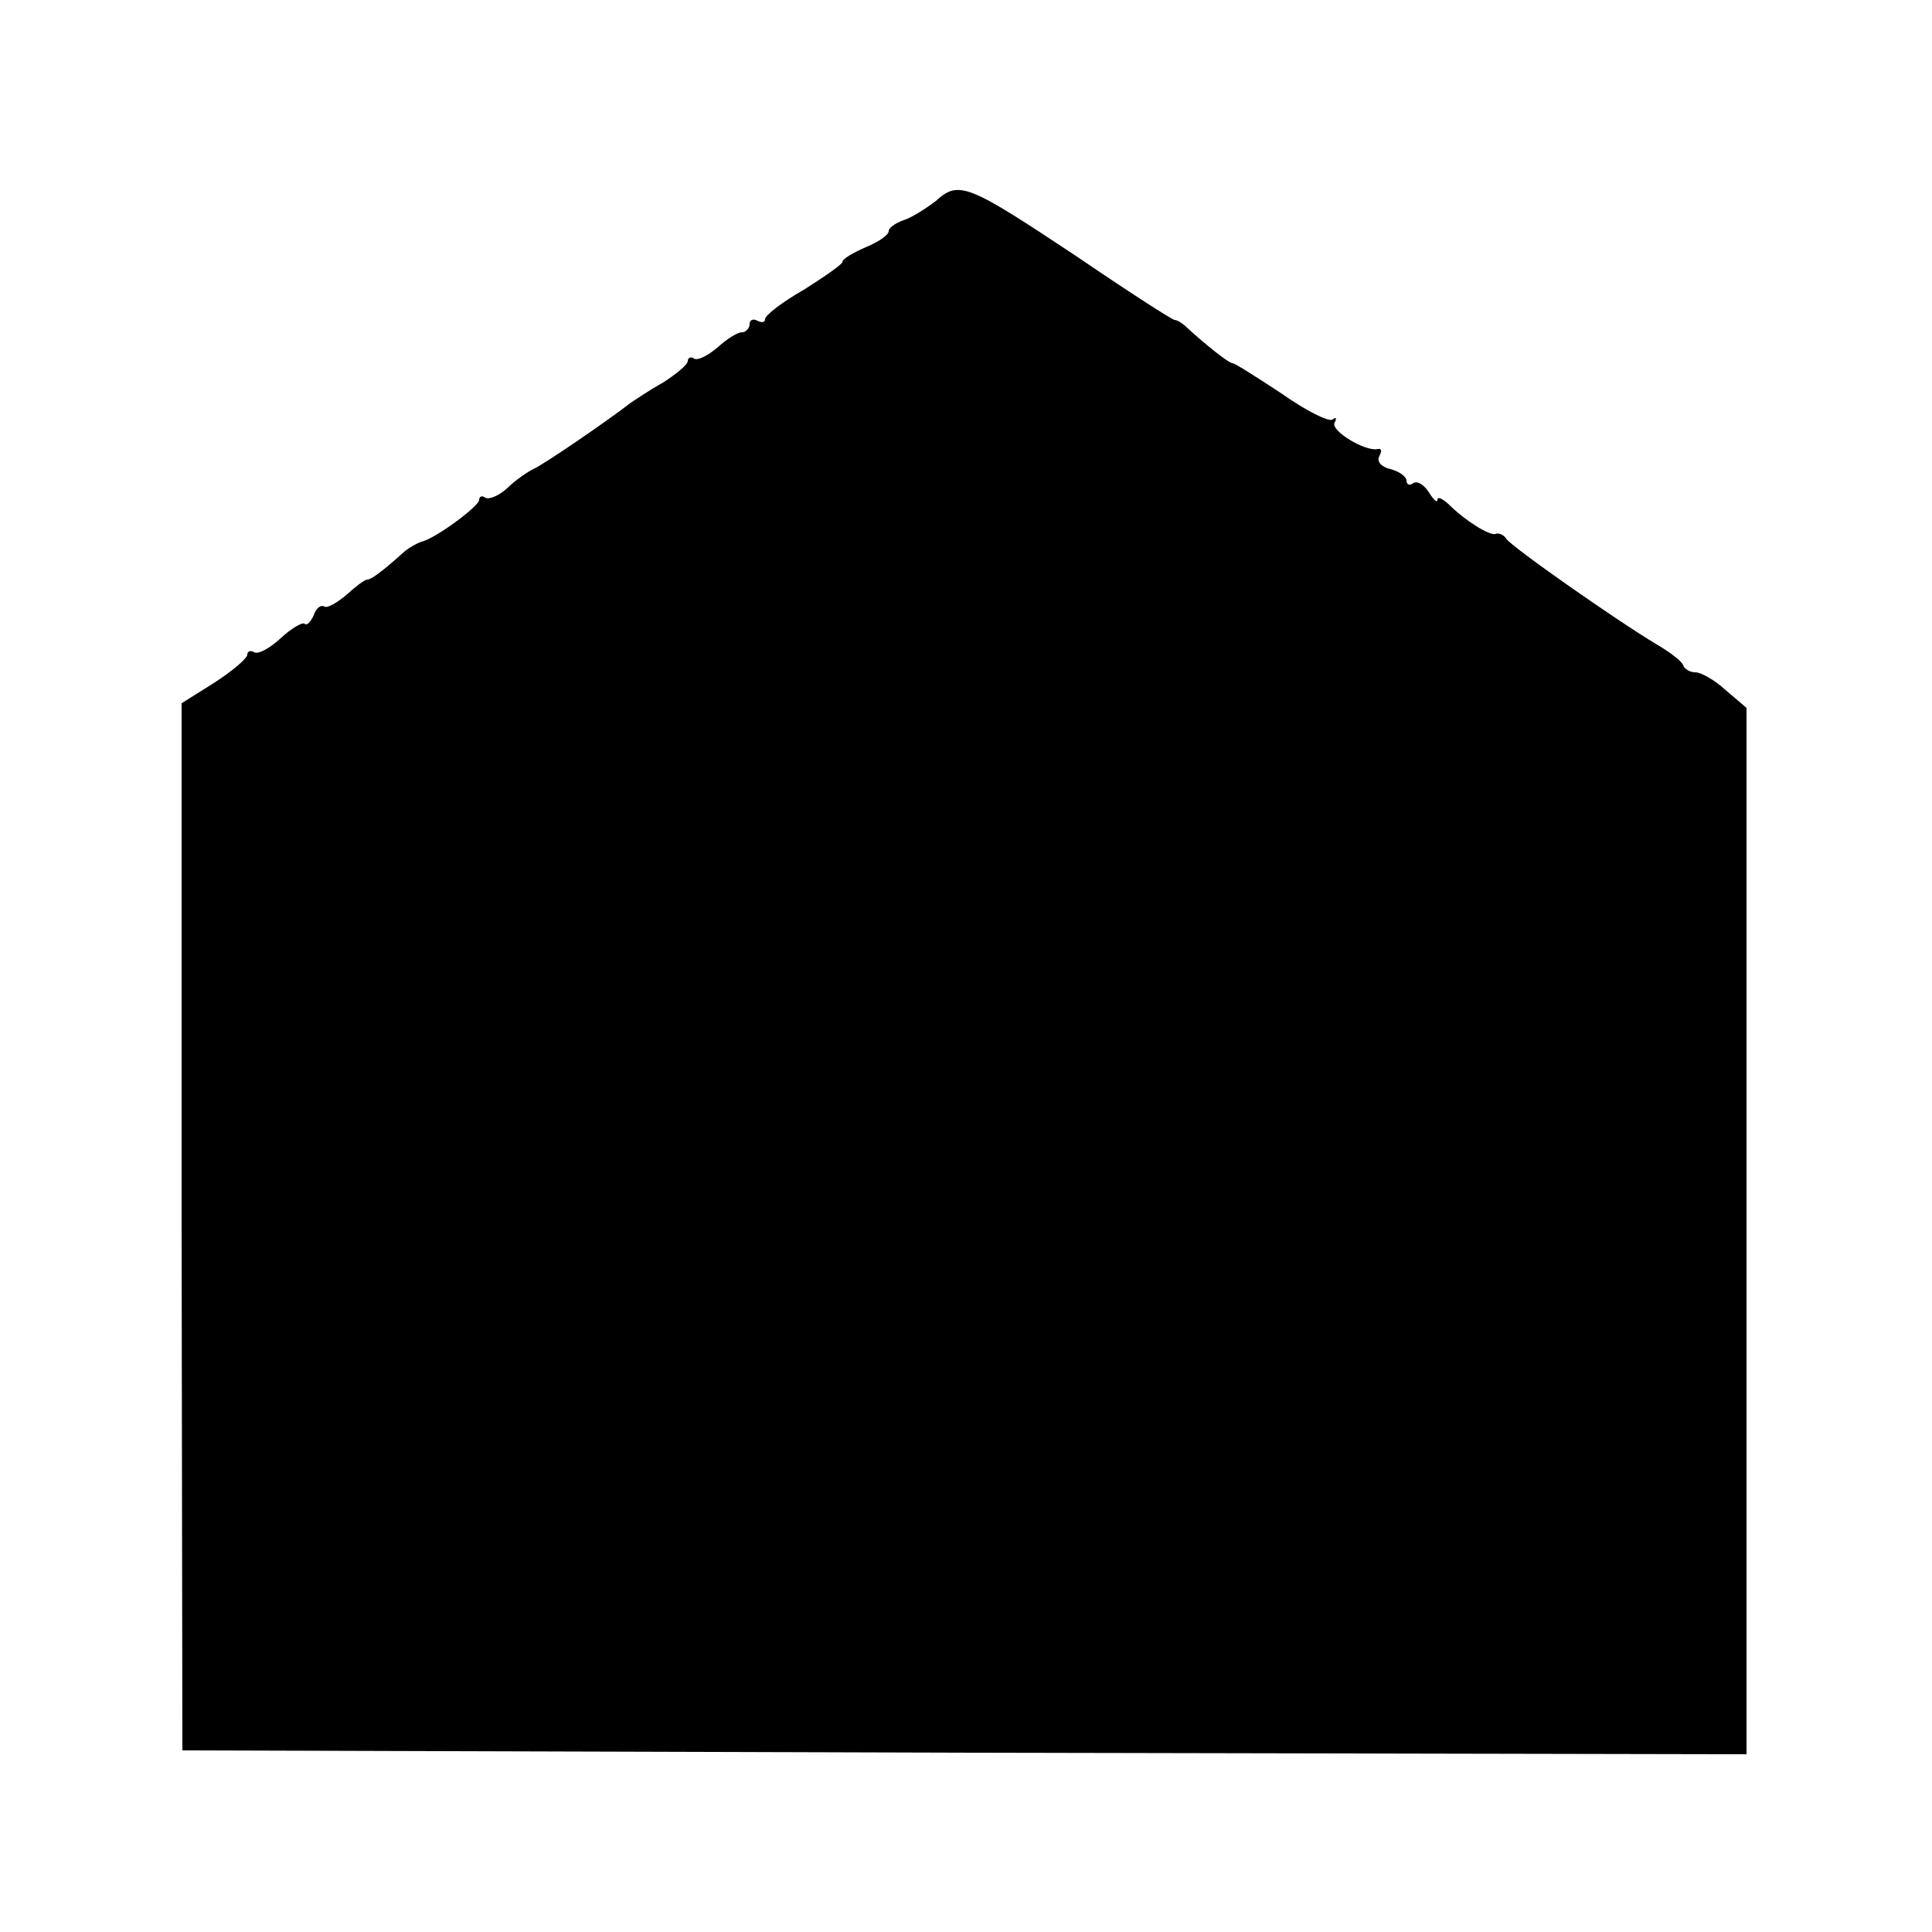 <?xml version="1.0" standalone="no"?>
<!DOCTYPE svg PUBLIC "-//W3C//DTD SVG 20010904//EN"
 "http://www.w3.org/TR/2001/REC-SVG-20010904/DTD/svg10.dtd">
<svg version="1.0" xmlns="http://www.w3.org/2000/svg"
 width="250pt" height="250pt" viewBox="0 0 250 250"
 preserveAspectRatio="xMidYMid meet">
<g transform="translate(0,250) scale(0.1,-0.1)"
fill="#000000" stroke="none">
<path d="M1211 2240 c-13 -10 -32 -22 -42 -25 -11 -4 -19 -10 -19 -14 0 -5
-13 -14 -30 -21 -16 -7 -30 -15 -30 -19 0 -3 -23 -19 -50 -36 -28 -16 -50 -33
-50 -38 0 -4 -4 -5 -10 -2 -5 3 -10 1 -10 -4 0 -6 -5 -11 -10 -11 -6 0 -20 -9
-32 -20 -12 -10 -25 -17 -30 -14 -4 3 -8 1 -8 -3 0 -5 -15 -17 -32 -28 -18
-10 -37 -23 -43 -27 -24 -19 -111 -79 -125 -85 -8 -4 -24 -15 -34 -25 -10 -9
-23 -15 -28 -12 -4 3 -8 2 -8 -3 0 -8 -58 -51 -75 -54 -5 -2 -15 -7 -22 -13
-30 -27 -43 -36 -48 -36 -3 0 -15 -9 -27 -20 -12 -10 -24 -17 -28 -15 -5 3
-11 -2 -14 -11 -4 -9 -9 -14 -12 -11 -3 2 -17 -6 -31 -19 -14 -13 -29 -21 -34
-18 -5 3 -9 1 -9 -3 0 -5 -19 -21 -42 -36 l-43 -27 0 -677 1 -678 1012 -3
1012 -2 0 677 0 677 -27 23 c-14 13 -32 23 -39 23 -7 0 -14 4 -16 9 -1 5 -17
17 -34 27 -52 31 -189 127 -195 137 -3 5 -10 8 -14 6 -8 -2 -39 17 -61 39 -8
7 -14 10 -14 5 0 -4 -5 0 -11 10 -6 9 -14 15 -20 12 -5 -4 -9 -2 -9 3 0 5 -9
12 -21 15 -12 3 -18 10 -14 17 3 6 3 10 -2 9 -16 -4 -62 24 -56 34 3 6 2 8 -3
4 -5 -3 -35 12 -66 34 -32 21 -60 39 -63 39 -5 0 -35 24 -59 46 -6 6 -13 10
-16 10 -3 0 -59 36 -125 81 -143 95 -154 100 -184 73z"/>
</g>
</svg>
